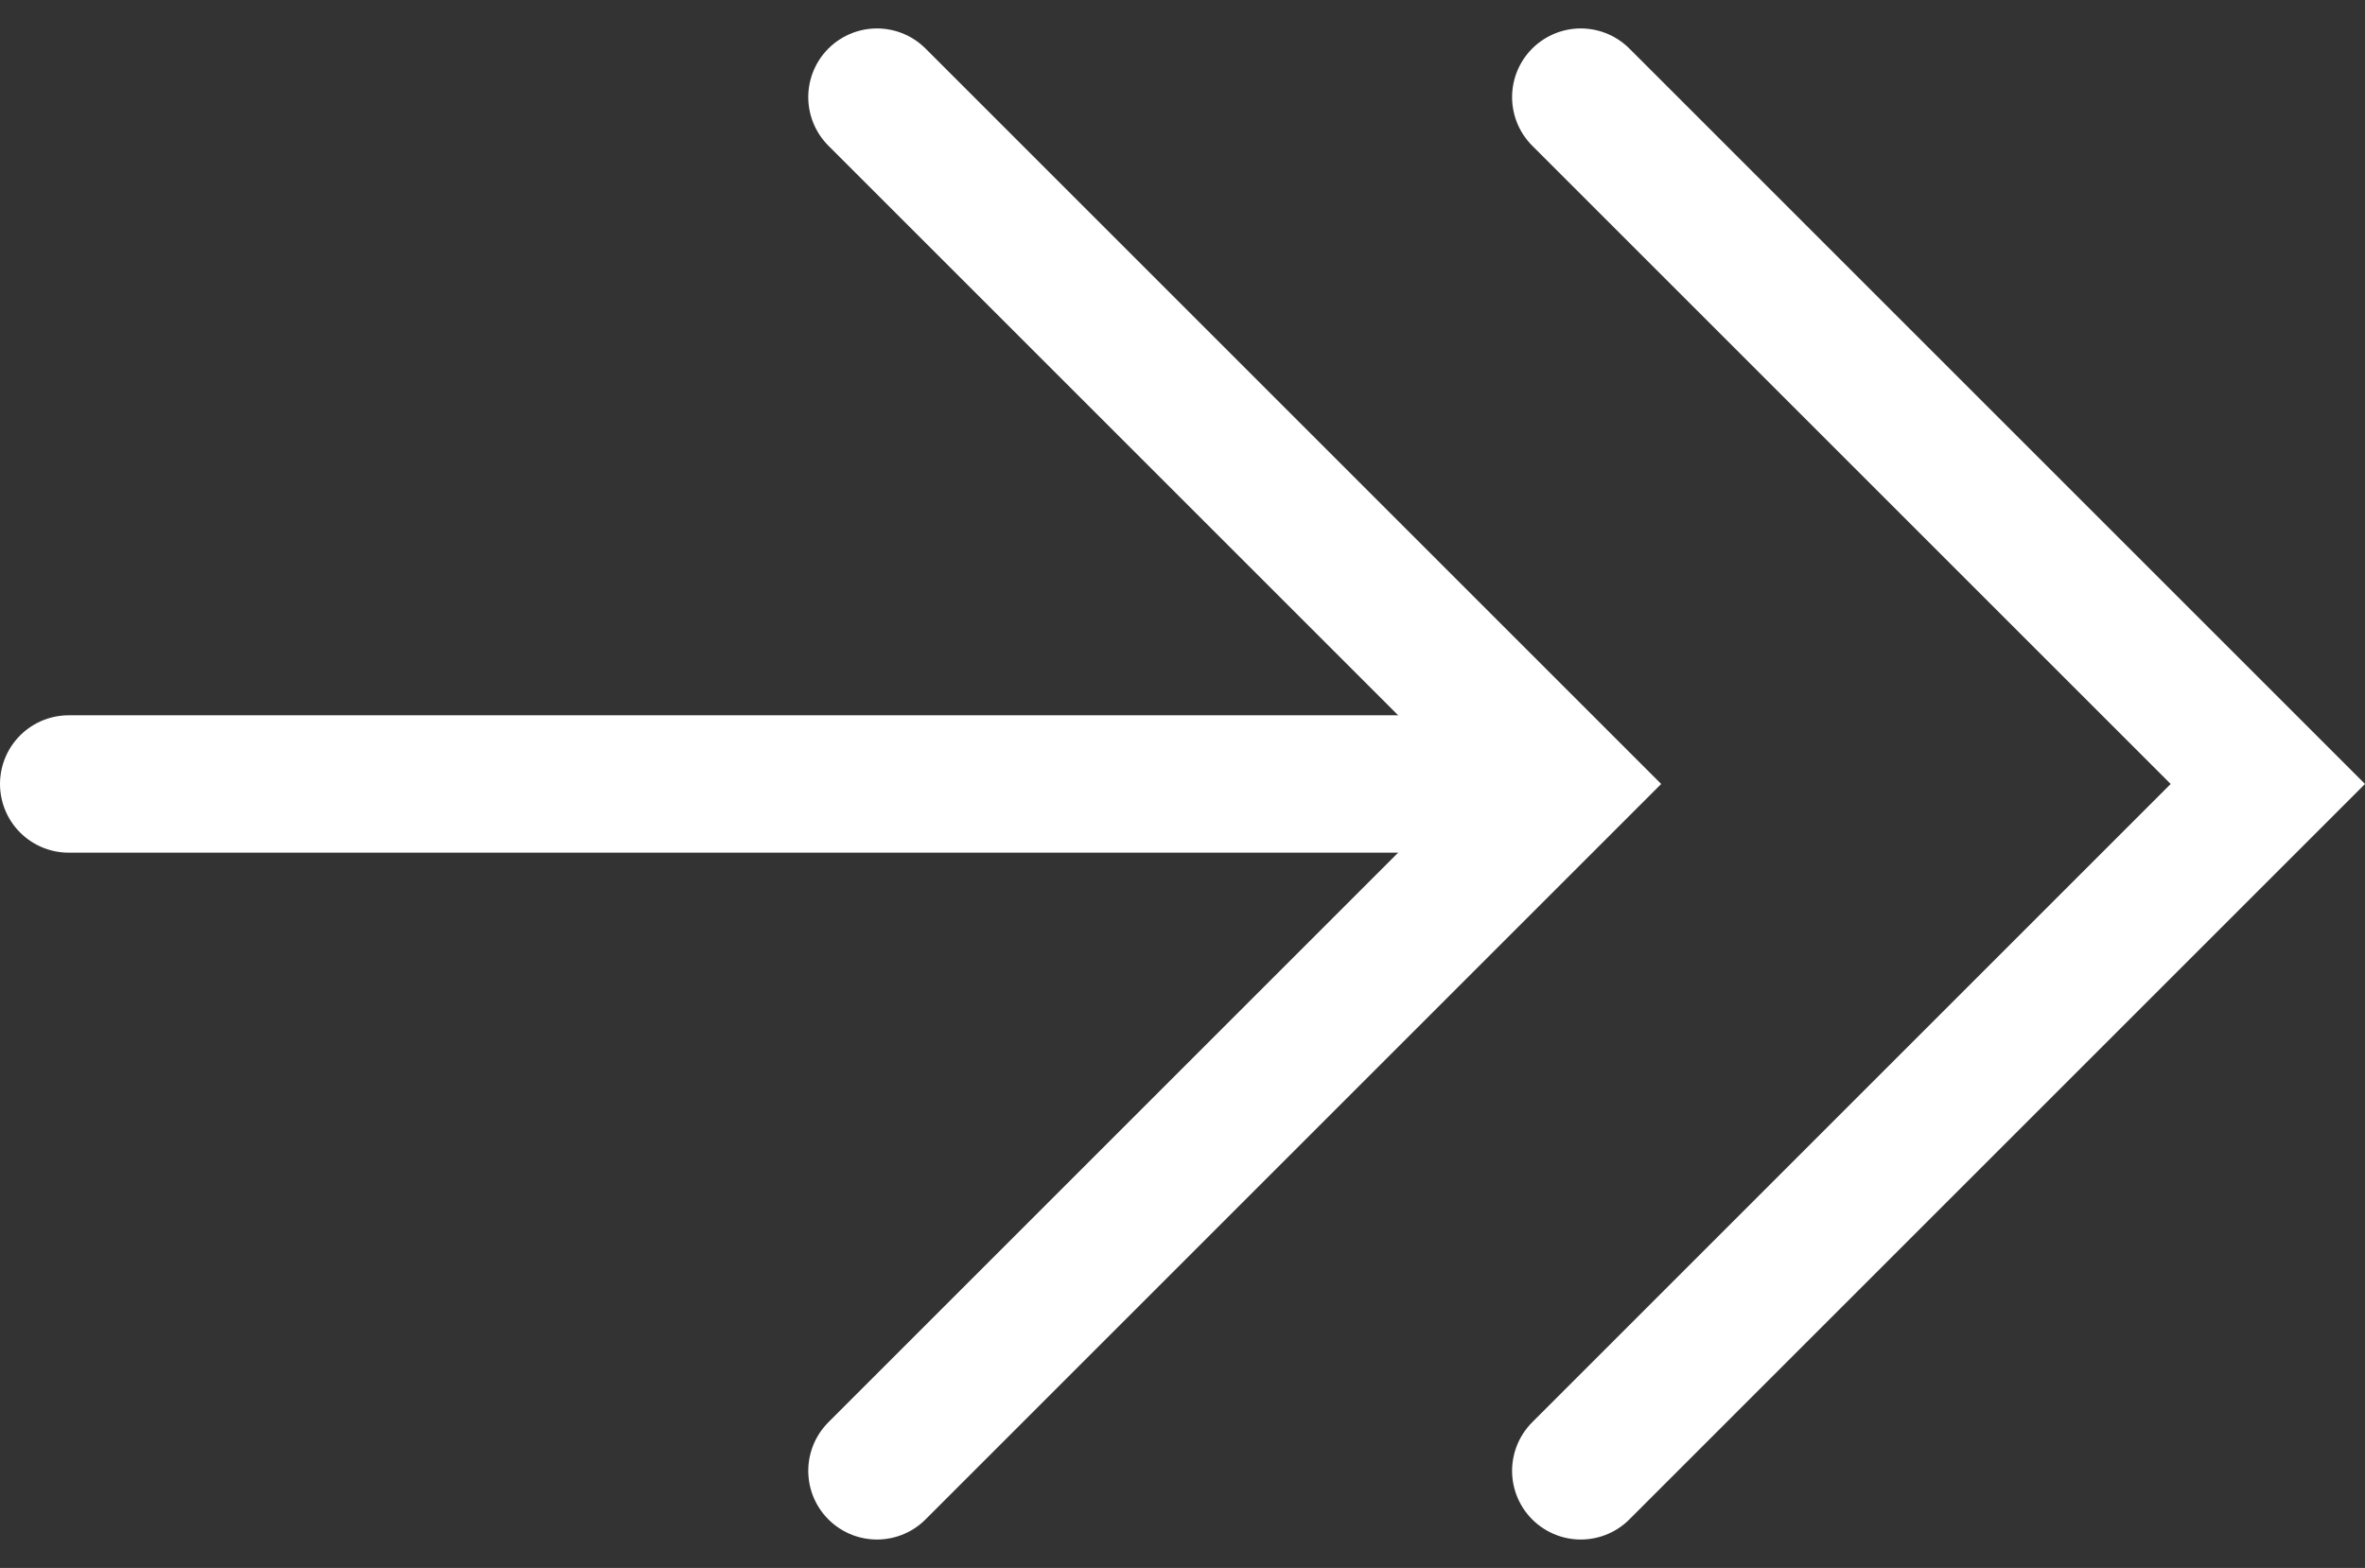 <svg xmlns="http://www.w3.org/2000/svg" width="17.211" height="11.414" viewBox="0 0 17.211 11.414">
  <rect x="0" y="0" width="17.211" height="11.414" fill="#333333" stroke="none"/>
  <g id="グループ_218" data-name="グループ 218" transform="translate(-1071.5 -5321.293)">
    <line id="線_1" data-name="線 1" x1="10.27" transform="translate(1072 5327)" fill="none" stroke="#fff" stroke-linecap="round" stroke-miterlimit="10" stroke-width="1"/>
    <path id="パス_13" data-name="パス 13" d="M13.86,4.36l5,5-5,5" transform="translate(1069.144 5317.64)" fill="none" stroke="#fff" stroke-linecap="round" stroke-miterlimit="10" stroke-width="1"/>
    <path id="パス_14" data-name="パス 14" d="M9.09,4.36l5,5-5,5" transform="translate(1068.792 5317.64)" fill="none" stroke="#fff" stroke-linecap="round" stroke-miterlimit="10" stroke-width="1"/>
  </g>
</svg>
